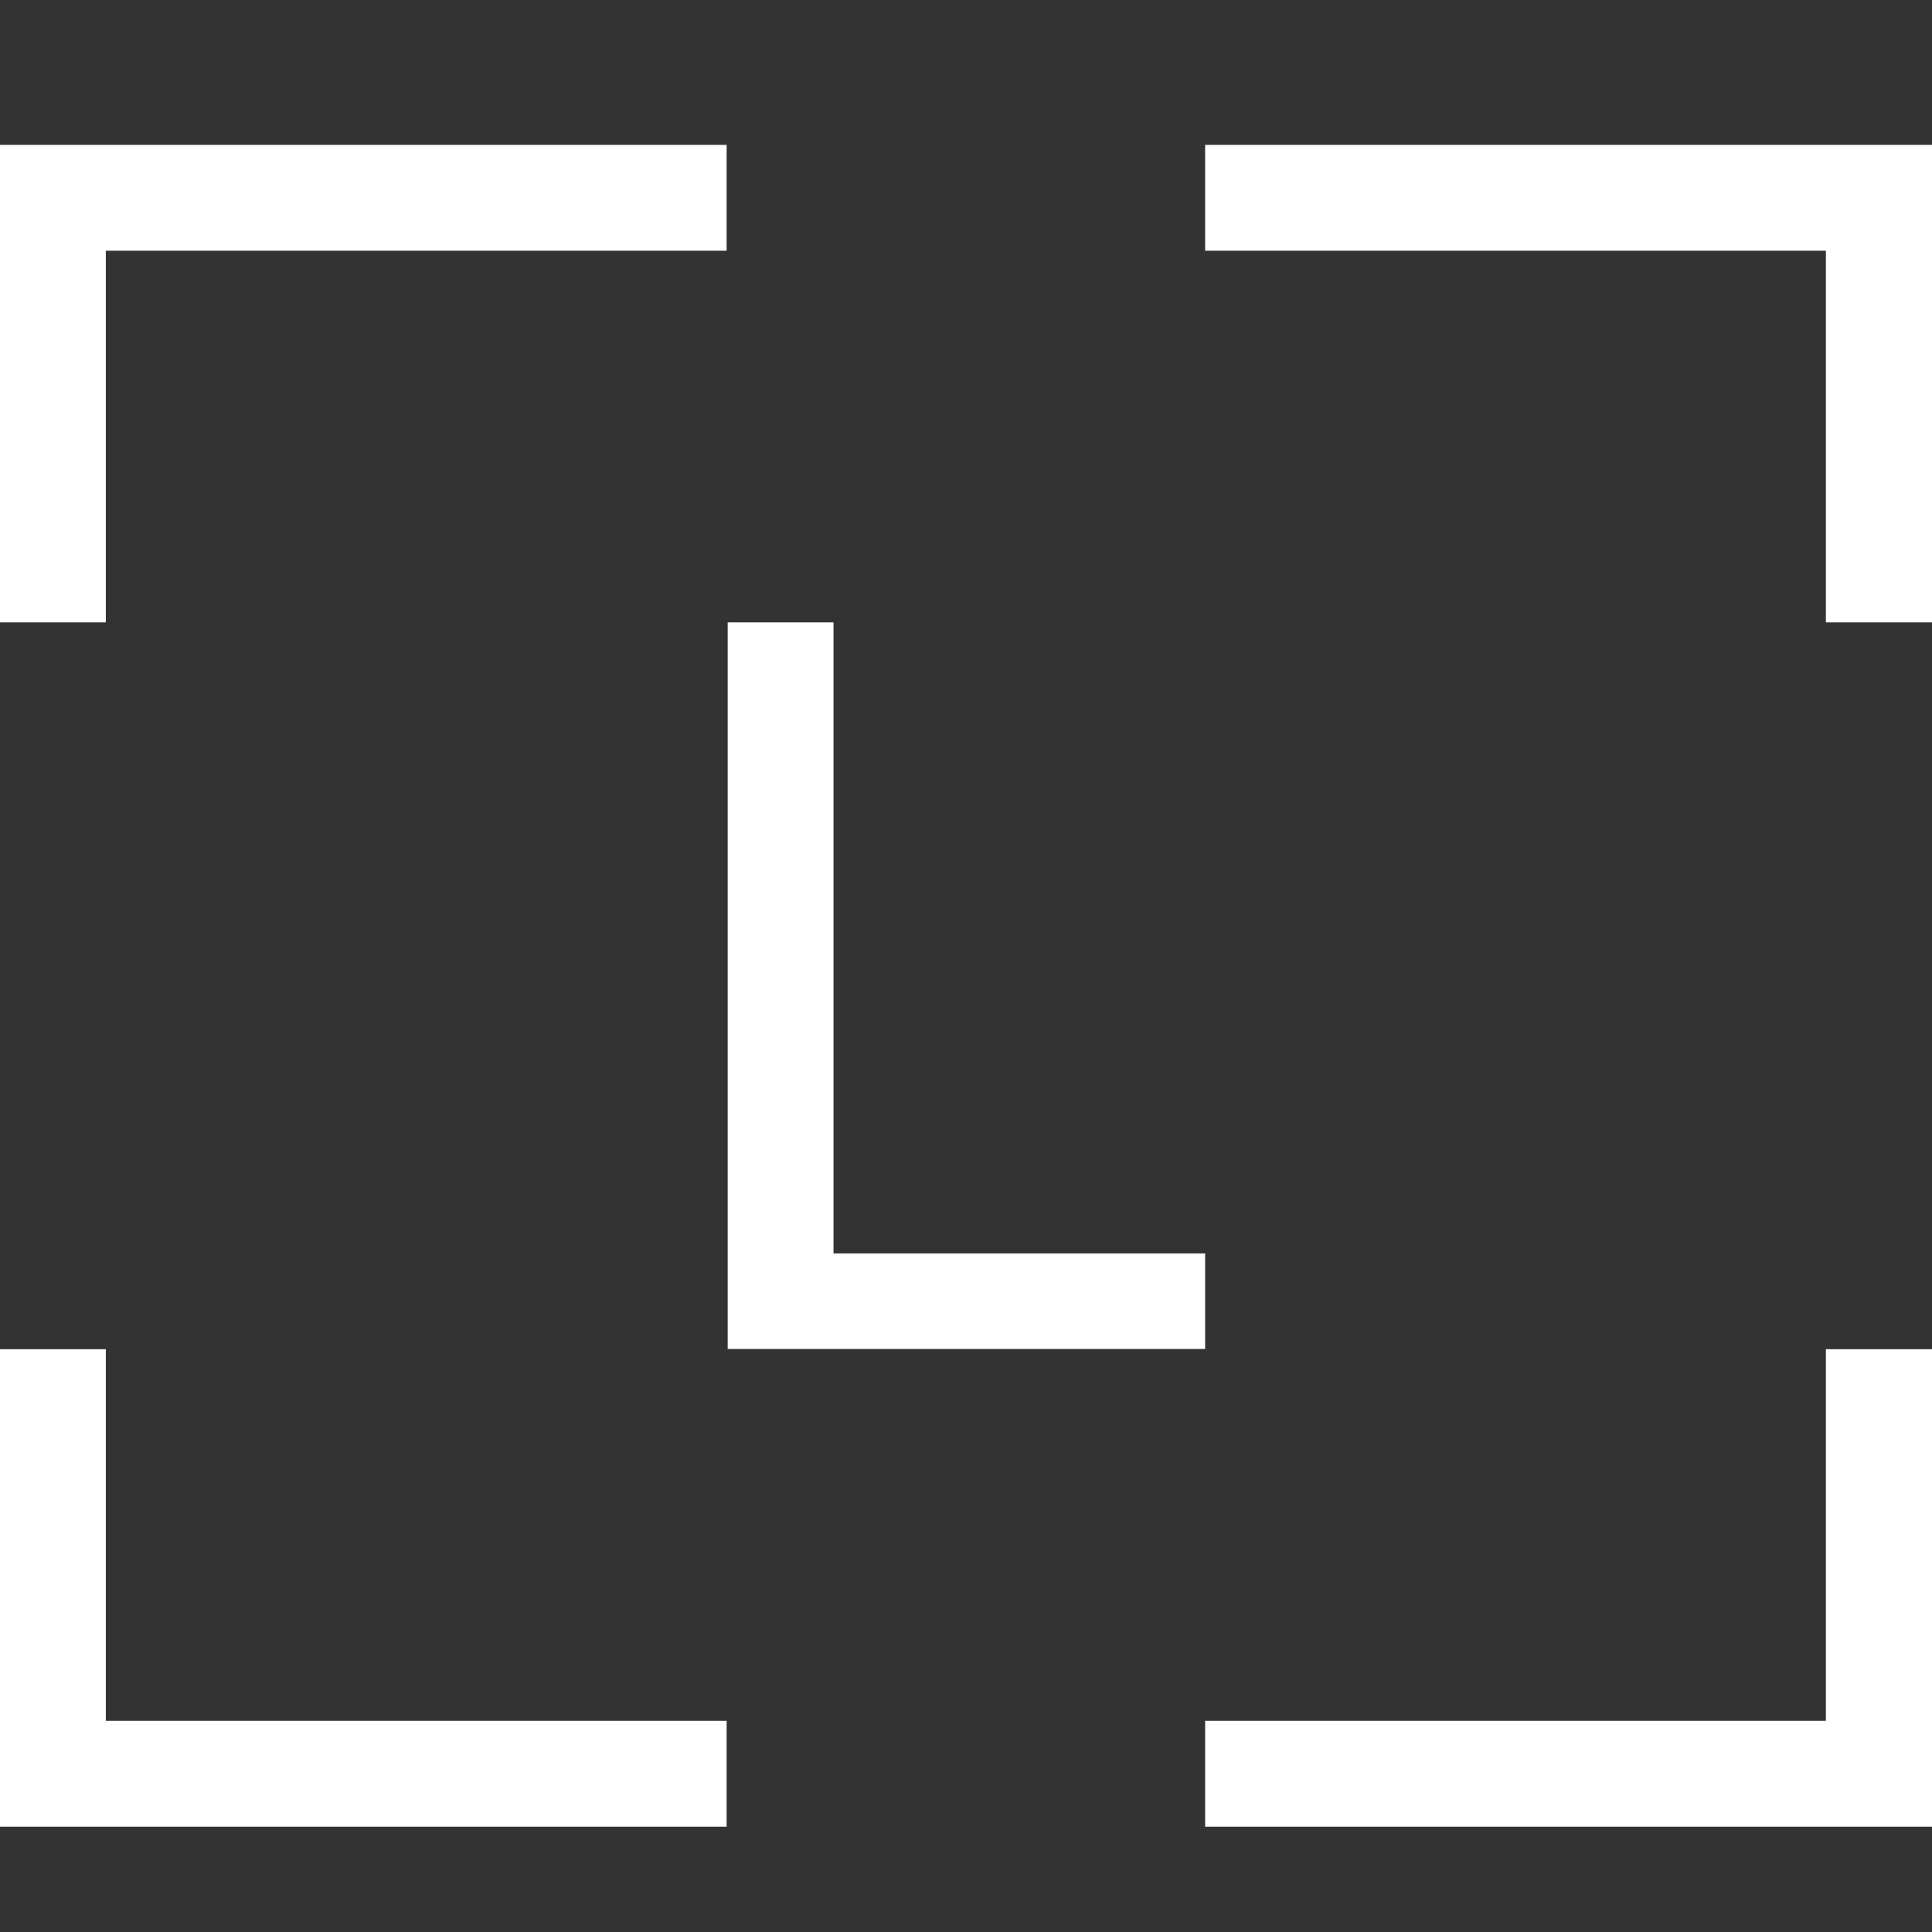 <svg width="40" height="40" viewBox="0 0 40 40" fill="none" xmlns="http://www.w3.org/2000/svg">
<rect x="0" y="0" width="40" height="40" fill="#333333" stroke="none"/>
<path d="M0 27.934V37.82H15.044V35.628H2.191V27.934H0ZM37.803 27.934V35.628H24.951V37.82H40V27.934H37.803ZM15.066 12.885V27.929H24.951V25.951H17.257V12.885H15.066ZM0 3V12.885H2.191V5.191H15.044V3H0ZM24.951 3V5.191H37.803V12.885H40V3H24.951Z" fill="white"/>
</svg>
